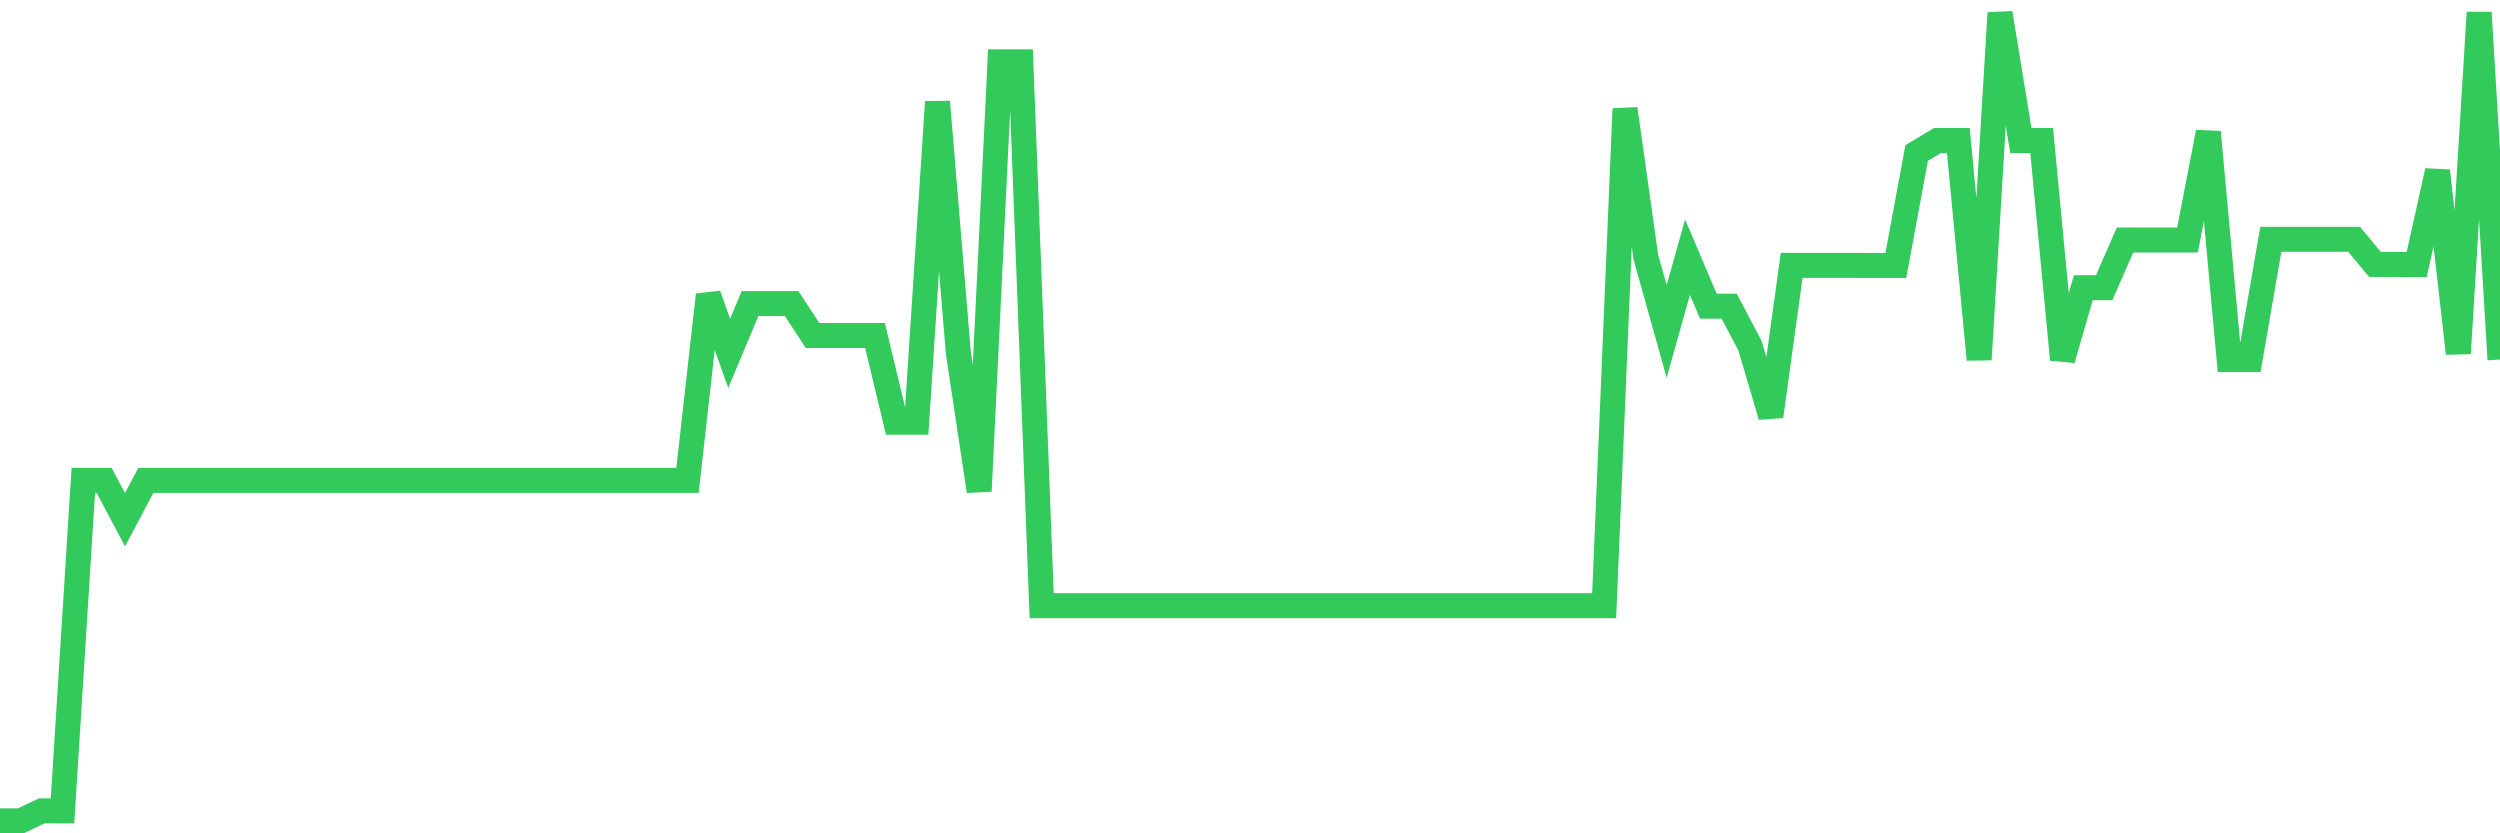<svg
  xmlns="http://www.w3.org/2000/svg"
  xmlns:xlink="http://www.w3.org/1999/xlink"
  width="120"
  height="40"
  viewBox="0 0 120 40"
  preserveAspectRatio="none"
>
  <polyline
    points="0,39.4 1,39.4 2,38.922 3,38.922 4,23.059 5,23.059 6,24.943 7,23.059 8,23.059 9,23.059 10,23.059 11,23.059 12,23.059 13,23.059 14,23.059 15,23.059 16,23.059 17,23.059 18,23.059 19,23.057 20,23.057 21,23.057 22,23.057 23,23.057 24,23.057 25,23.057 26,23.057 27,23.059 28,23.059 29,23.059 30,23.059 31,23.059 32,23.059 33,23.059 34,14.154 35,16.961 36,14.572 37,14.572 38,14.572 39,16.103 40,16.103 41,16.103 42,16.103 43,20.268 44,20.268 45,4.887 46,16.929 47,23.574 48,2.967 49,2.967 50,29.075 51,29.075 52,29.075 53,29.075 54,29.075 55,29.075 56,29.075 57,29.075 58,29.075 59,29.075 60,29.075 61,29.075 62,29.075 63,29.075 64,29.075 65,29.075 66,29.075 67,29.075 68,29.075 69,29.075 70,29.075 71,29.075 72,29.075 73,29.075 74,29.075 75,29.075 76,29.075 77,29.075 78,5.223 79,12.339 80,15.908 81,12.339 82,14.695 83,14.695 84,16.592 85,19.983 86,12.739 87,12.739 88,12.739 89,12.739 90,12.741 91,12.741 92,7.341 93,6.744 94,6.744 95,17.259 96,0.625 97,6.744 98,6.744 99,17.259 100,13.808 101,13.808 102,11.522 103,11.522 104,11.522 105,11.522 106,6.344 107,17.259 108,17.259 109,11.488 110,11.488 111,11.488 112,11.488 113,11.488 114,12.694 115,12.694 116,12.699 117,8.203 118,16.963 119,0.6 120,17.259"
    fill="none"
    stroke="#32ca5b"
    stroke-width="1.2"
  >
  </polyline>
</svg>